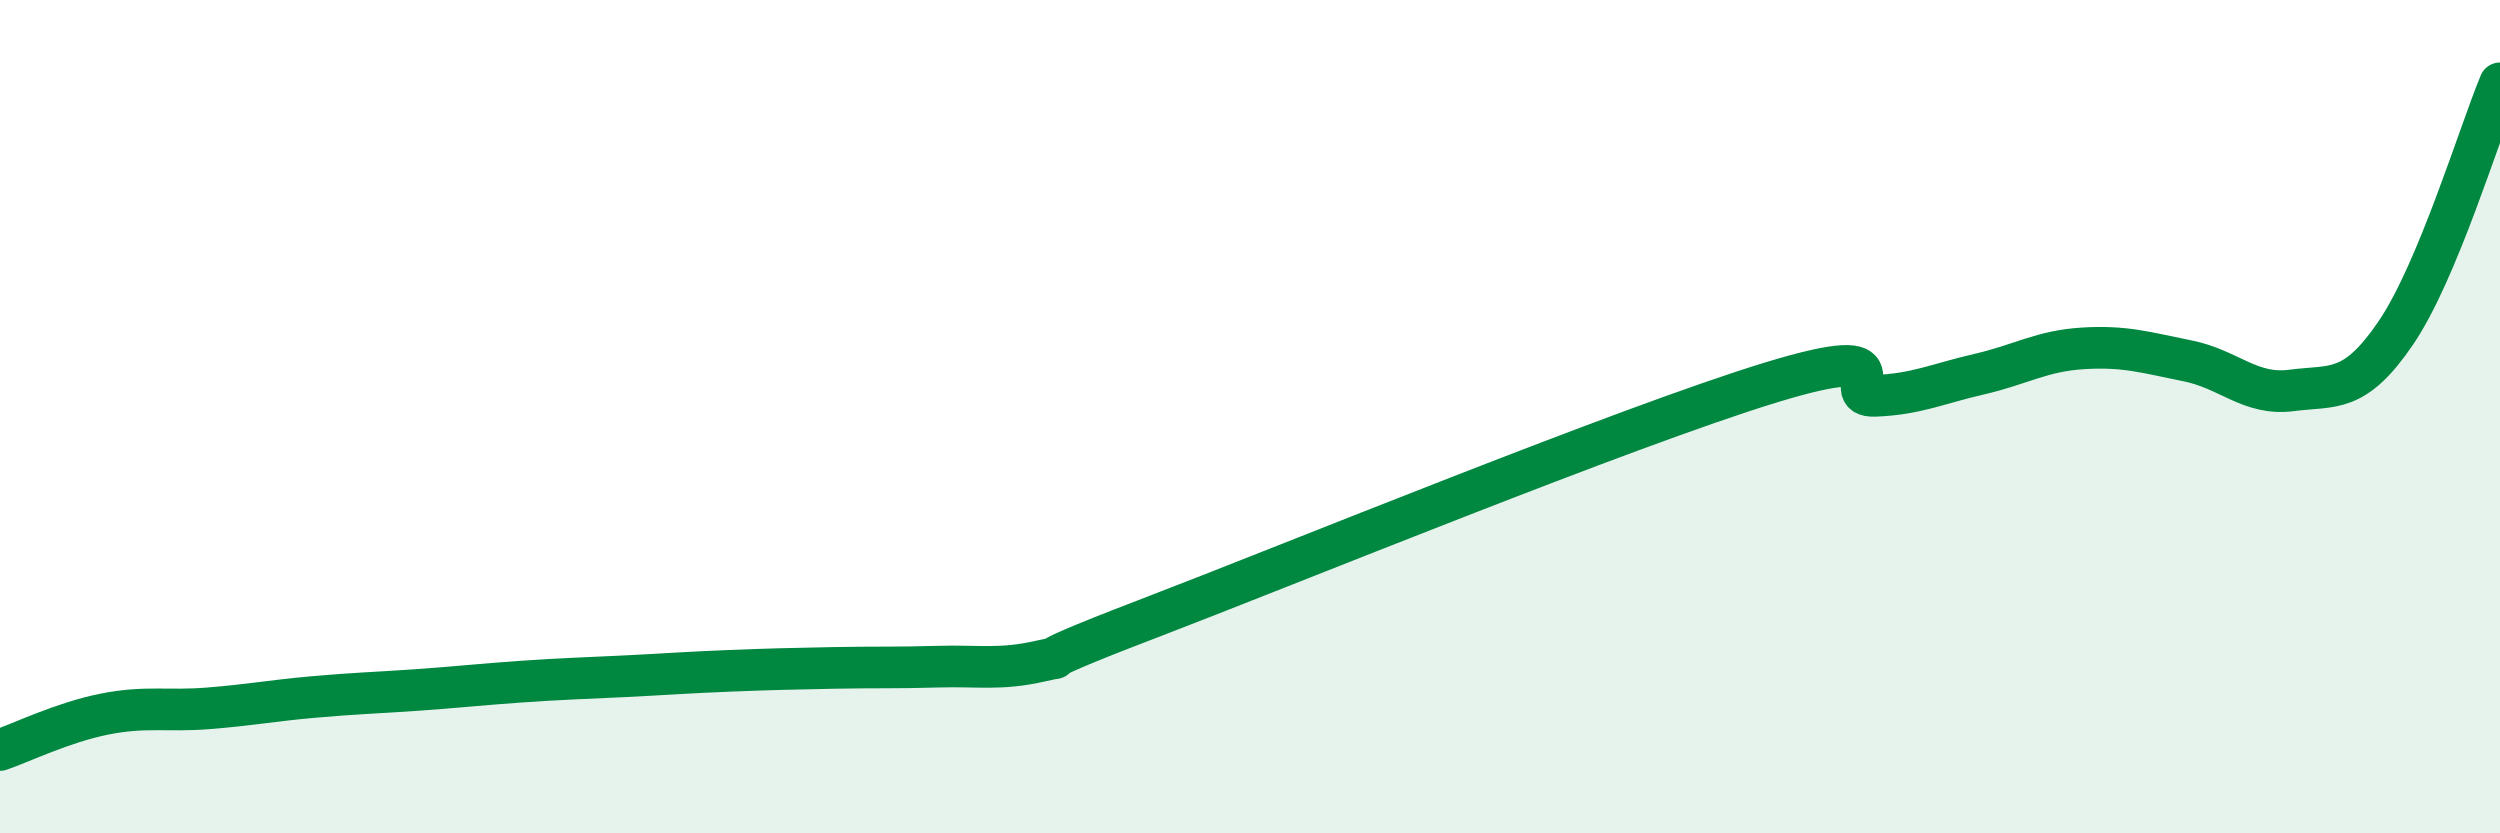 
    <svg width="60" height="20" viewBox="0 0 60 20" xmlns="http://www.w3.org/2000/svg">
      <path
        d="M 0,18 C 0.5,17.83 1.5,17.34 2.5,17.14 C 3.5,16.94 4,17.08 5,17 C 6,16.92 6.5,16.82 7.5,16.73 C 8.5,16.64 9,16.63 10,16.56 C 11,16.49 11.5,16.43 12.5,16.36 C 13.5,16.29 14,16.28 15,16.23 C 16,16.18 16.5,16.14 17.5,16.1 C 18.5,16.06 19,16.05 20,16.03 C 21,16.01 21.5,16.03 22.5,16 C 23.5,15.97 24,16.09 25,15.86 C 26,15.63 24,16.21 27.5,14.87 C 31,13.53 39,10.25 42.5,9.18 C 46,8.11 44,9.54 45,9.5 C 46,9.46 46.5,9.21 47.5,8.98 C 48.5,8.75 49,8.42 50,8.36 C 51,8.3 51.5,8.46 52.5,8.66 C 53.5,8.86 54,9.5 55,9.37 C 56,9.24 56.5,9.46 57.5,7.99 C 58.5,6.52 59.5,3.2 60,2L60 20L0 20Z"
        fill="#008740"
        opacity="0.1"
        stroke-linecap="round"
        stroke-linejoin="round"
      />
      <path
        d="M 0,18 C 0.5,17.83 1.5,17.34 2.5,17.14 C 3.5,16.94 4,17.08 5,17 C 6,16.92 6.5,16.82 7.5,16.73 C 8.5,16.64 9,16.63 10,16.56 C 11,16.49 11.5,16.43 12.5,16.36 C 13.5,16.29 14,16.28 15,16.23 C 16,16.18 16.5,16.14 17.5,16.1 C 18.5,16.06 19,16.05 20,16.03 C 21,16.01 21.5,16.03 22.5,16 C 23.5,15.97 24,16.09 25,15.86 C 26,15.63 24,16.21 27.5,14.87 C 31,13.53 39,10.25 42.5,9.18 C 46,8.11 44,9.54 45,9.5 C 46,9.46 46.5,9.21 47.5,8.98 C 48.5,8.75 49,8.42 50,8.36 C 51,8.3 51.5,8.46 52.5,8.66 C 53.5,8.86 54,9.5 55,9.37 C 56,9.24 56.5,9.46 57.5,7.99 C 58.5,6.52 59.5,3.2 60,2"
        stroke="#008740"
        stroke-width="1"
        fill="none"
        stroke-linecap="round"
        stroke-linejoin="round"
      />
    </svg>
  